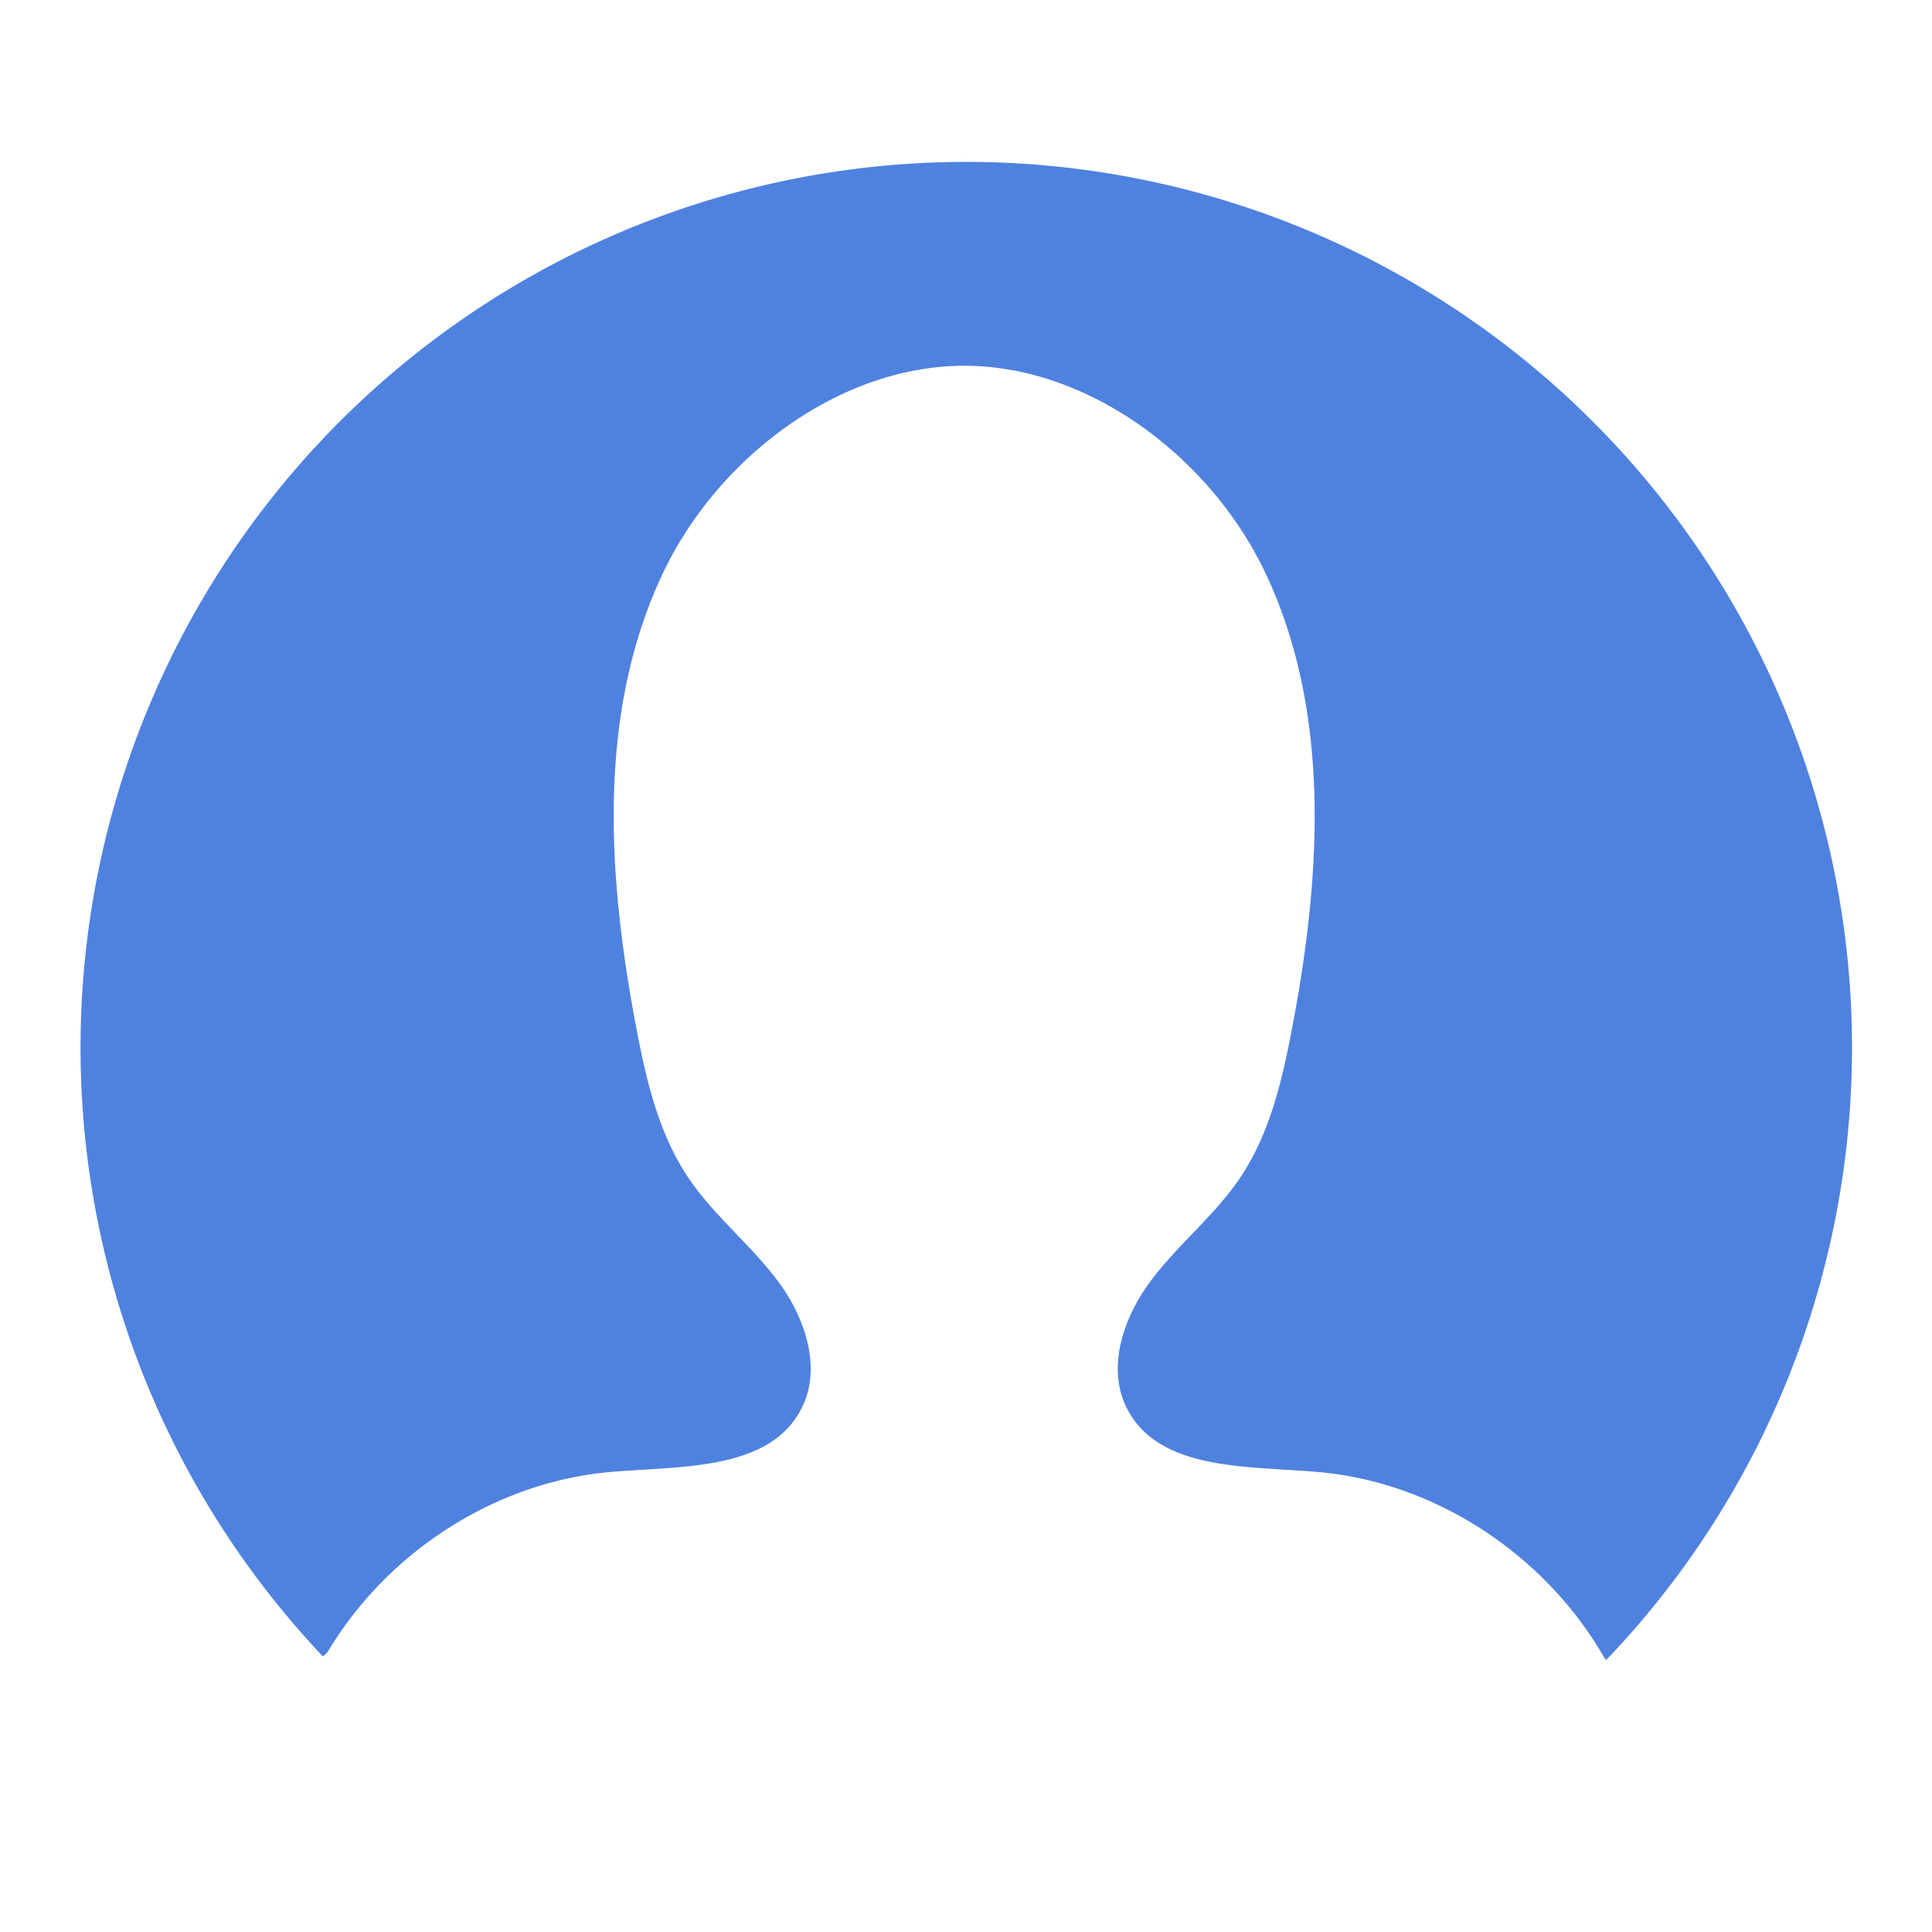 <svg xmlns="http://www.w3.org/2000/svg" viewBox="0 0 290.52 290.52">
  <defs>
    <style>.cls-1{fill:none;}.cls-2{fill:#4f81df;}</style>
  </defs>
  <title>icon_about</title>
  <g id="Layer_2" data-name="Layer 2">
    <g id="Layer_1-2" data-name="Layer 1">
      <rect class="cls-1" width="290.52" height="290.52" />
      <path class="cls-2" d="M48.75,248.91l.5-.47c8.93-15,25.18-25.61,42.62-27.1,10.57-.91,23.92-.14,28.69-9.62,3.07-6.11.48-13.65-3.62-19.12s-9.6-9.81-13.42-15.48c-4.44-6.59-6.31-14.55-7.8-22.36-4.34-22.73-6-47.19,3.78-68.18C107.7,68.92,126.14,55,145,55s37.29,13.92,45.48,31.58c9.75,21,8.13,45.45,3.79,68.18-1.49,7.81-3.36,15.77-7.8,22.36-3.82,5.67-9.32,10-13.42,15.48s-6.69,13-3.62,19.12c4.76,9.48,18.11,8.71,28.68,9.62,17.81,1.52,34.37,12.57,43.17,28l.27.26a133.19,133.19,0,1,0-193-.53Z" />
    </g>
  </g>
</svg>